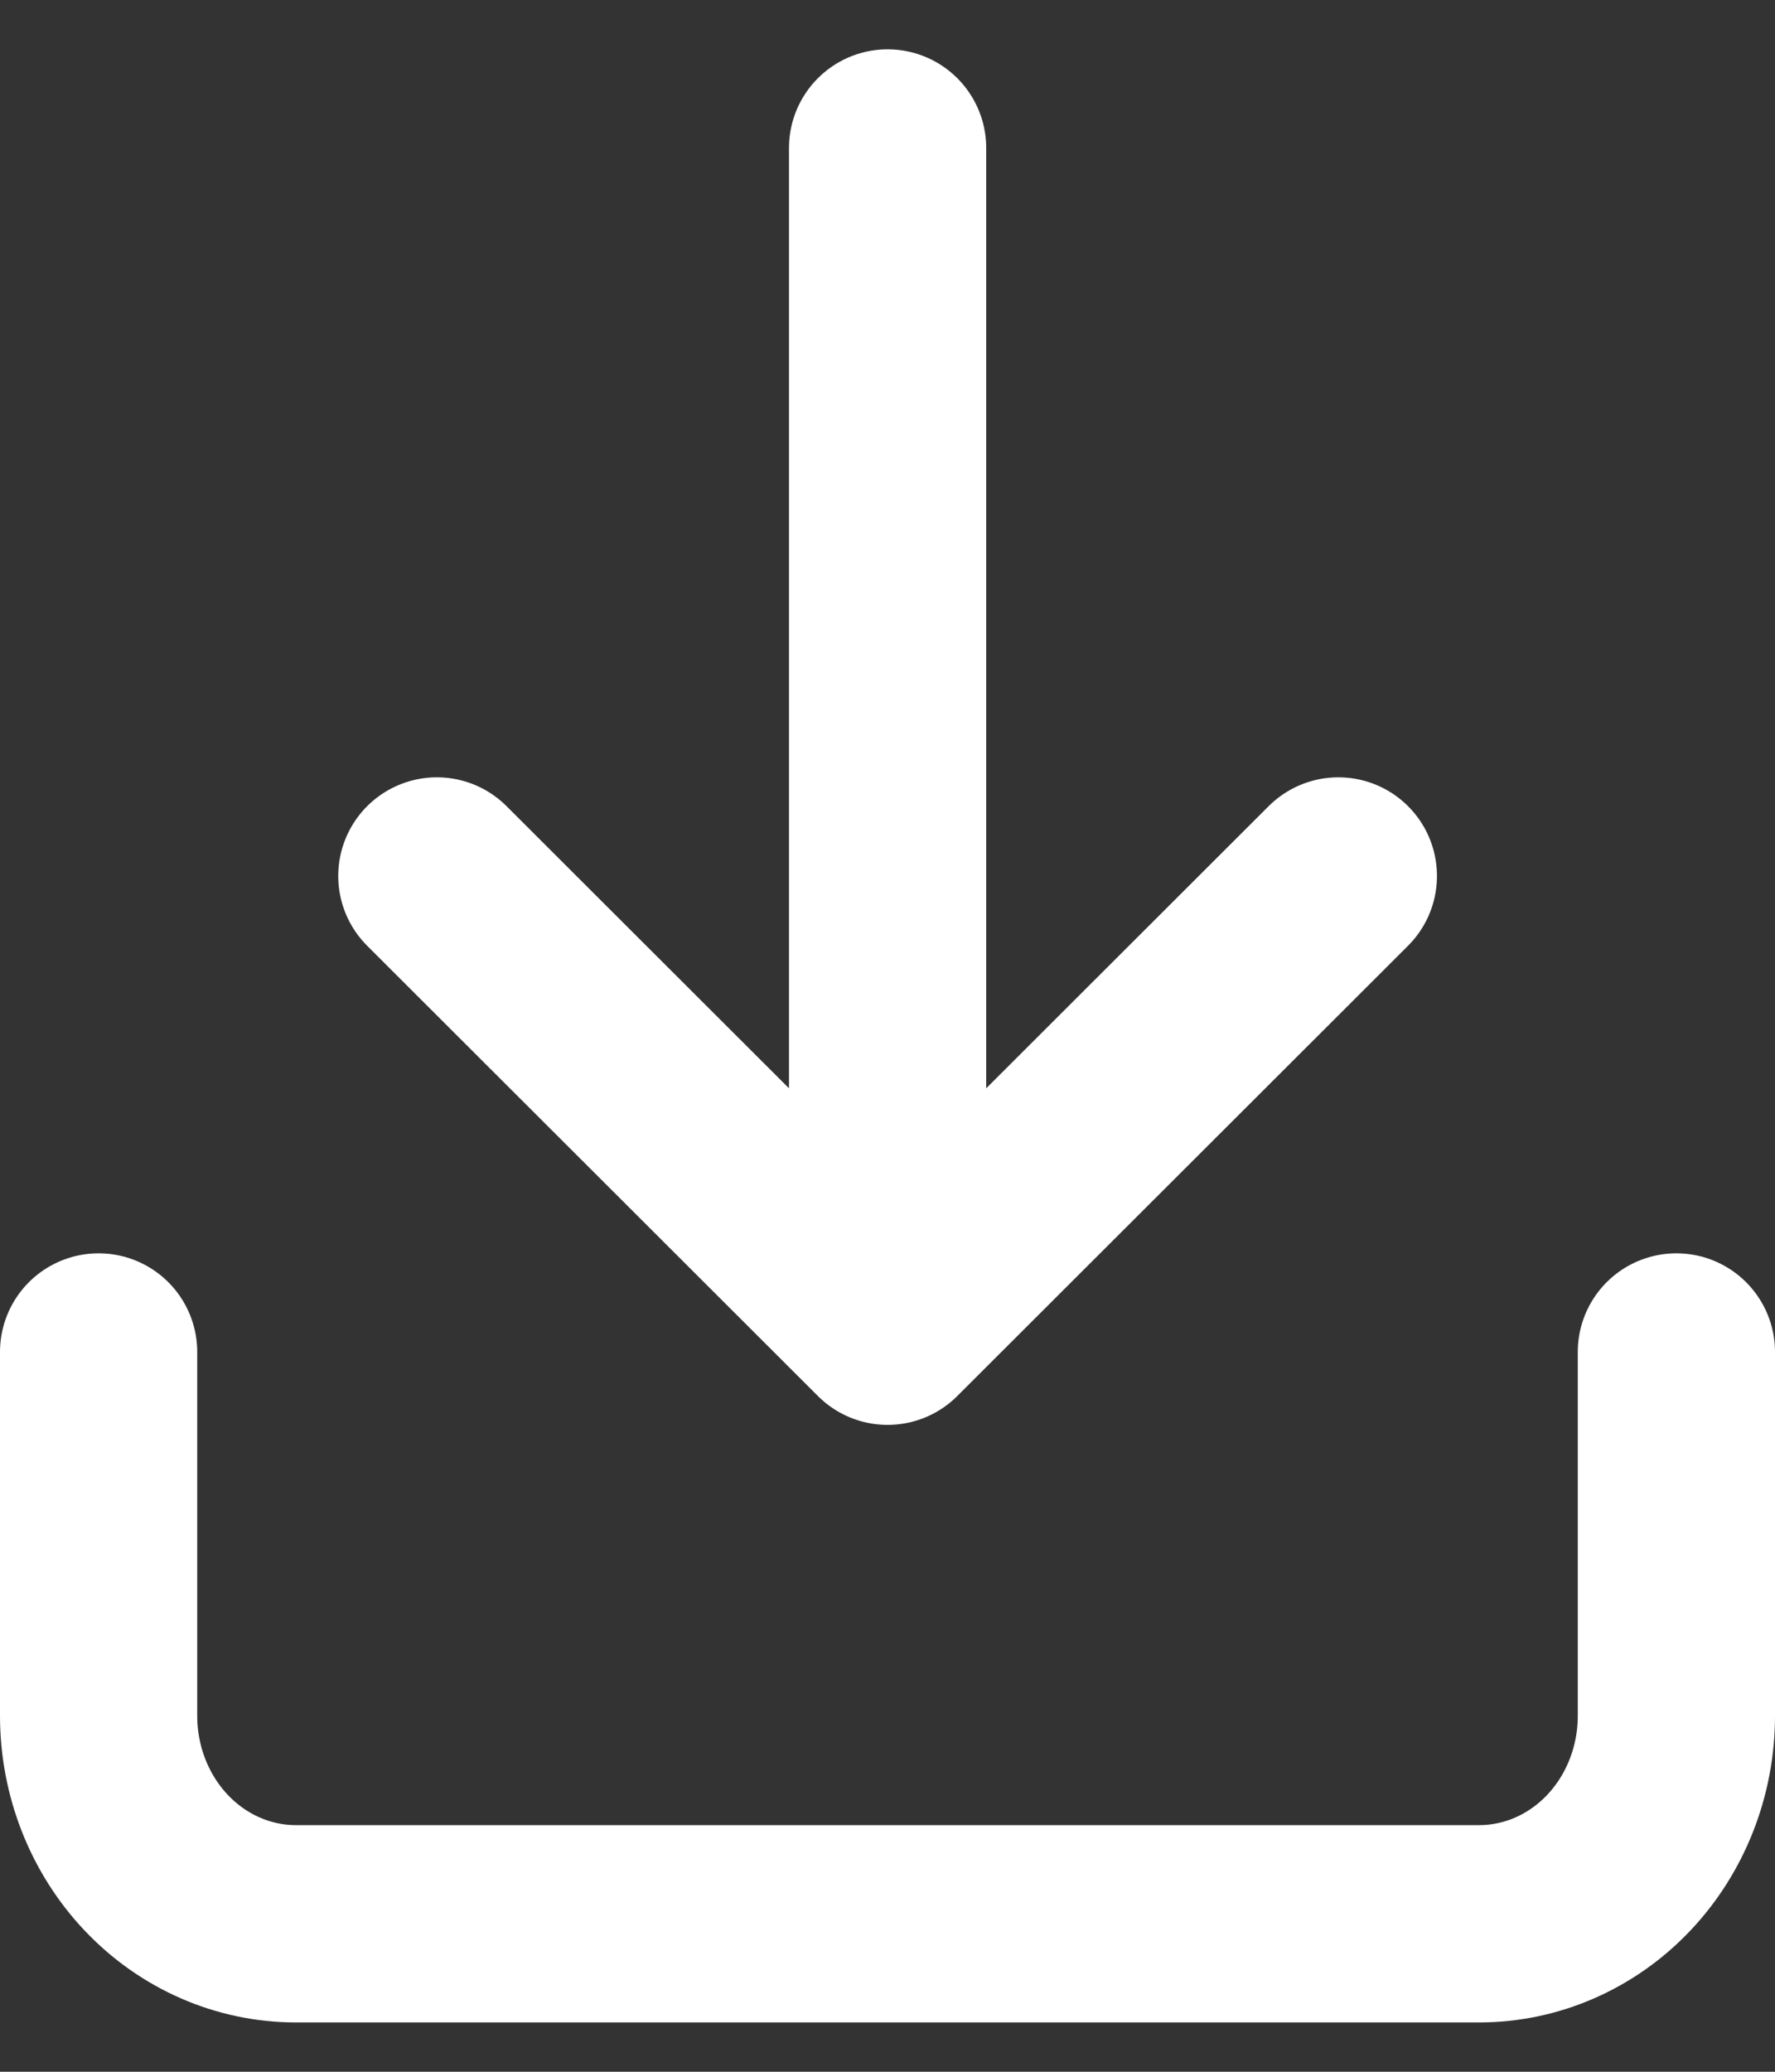 <svg width="18" height="21" viewBox="0 0 18 21" fill="none" xmlns="http://www.w3.org/2000/svg">
<rect x="0" y="0" width="18" height="21" fill="#333333" stroke="none"/>
<path d="M1 13.704L1 17.392C1 17.951 1.211 18.488 1.586 18.883C1.961 19.278 2.47 19.5 3 19.5H15C15.53 19.5 16.039 19.278 16.414 18.883C16.789 18.488 17 17.951 17 17.392V13.704M9.001 1.5V13.443M9.001 13.443L13.572 8.879M9.001 13.443L4.43 8.879" stroke="white" stroke-width="2" stroke-linecap="round" stroke-linejoin="round"/>
</svg>
